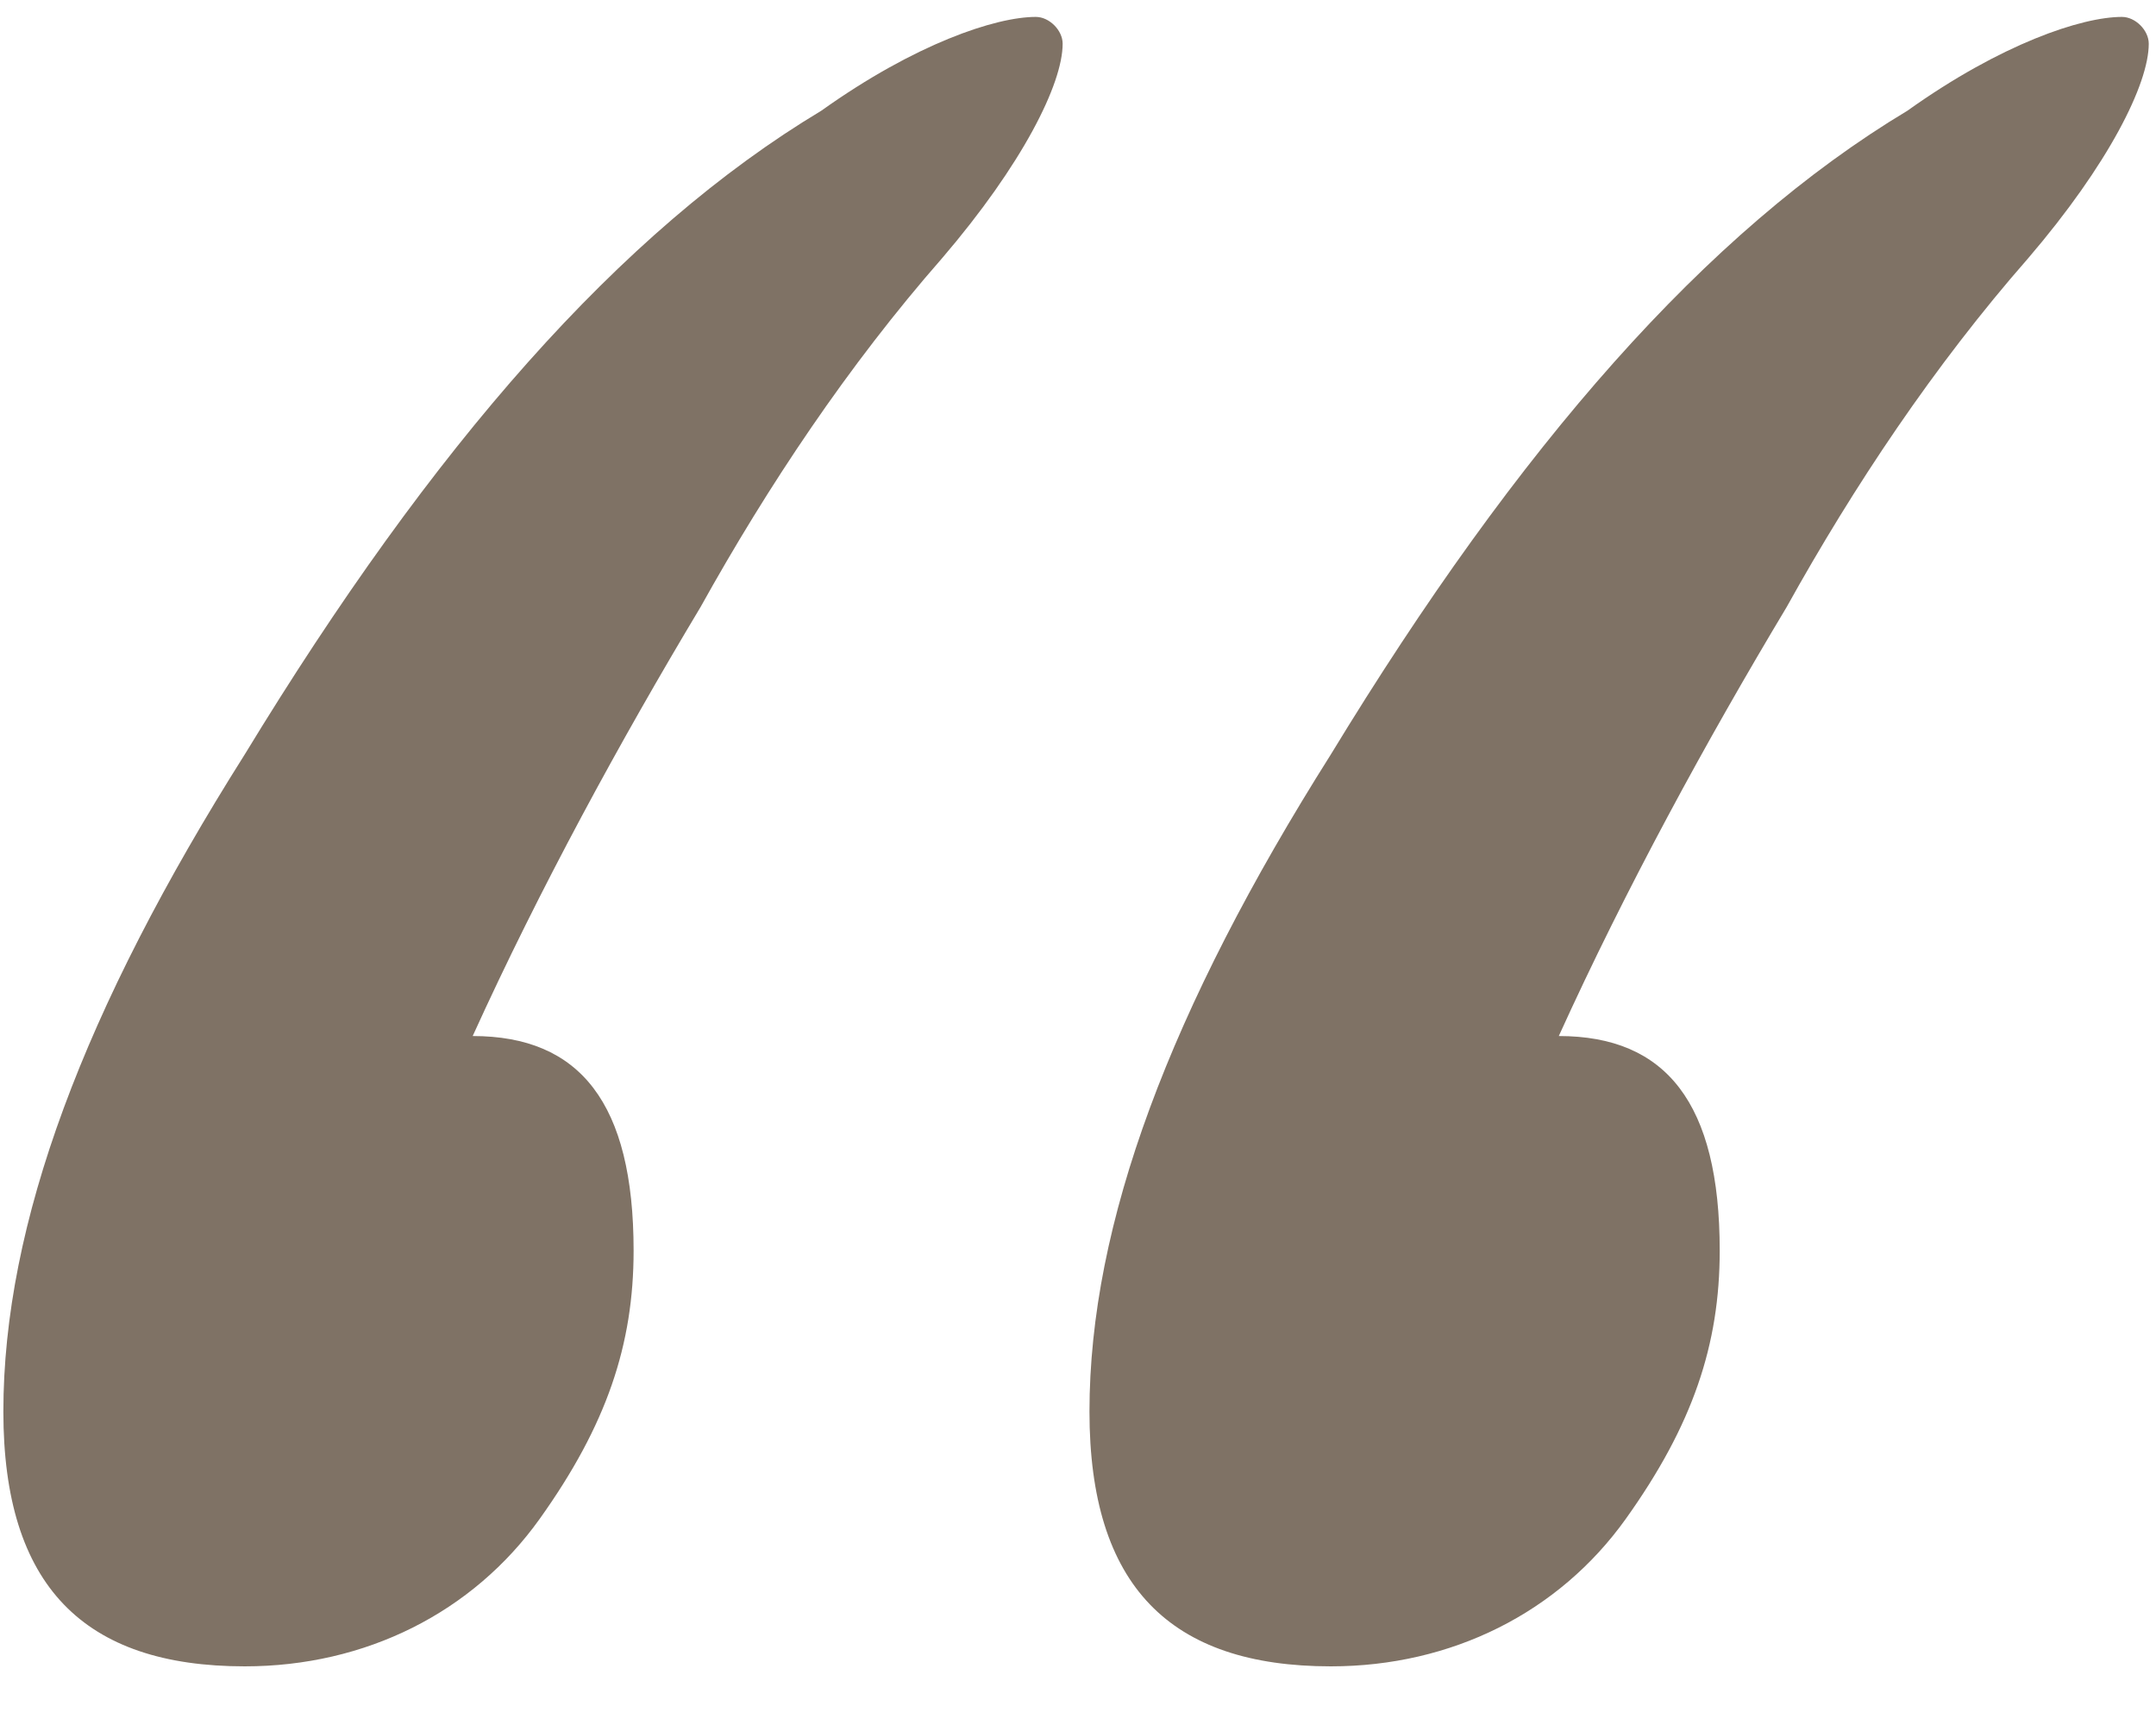 <?xml version="1.0" encoding="UTF-8"?> <svg xmlns="http://www.w3.org/2000/svg" width="25" height="20" viewBox="0 0 25 20" fill="none"><path d="M12.011 0.196C12.167 0.196 12.322 0.351 12.322 0.507C12.322 0.973 11.856 1.906 10.923 2.995C9.834 4.238 8.902 5.638 8.124 7.037C7.191 8.592 6.258 10.302 5.481 12.012C6.725 12.012 7.347 12.79 7.347 14.5C7.347 15.588 7.036 16.521 6.258 17.61C5.481 18.698 4.237 19.32 2.838 19.32C0.972 19.32 0.039 18.387 0.039 16.366C0.039 14.189 0.972 11.701 2.838 8.747C5.015 5.171 7.191 2.684 9.523 1.284C10.612 0.507 11.545 0.196 12.011 0.196ZM24.605 0.196C24.761 0.196 24.916 0.351 24.916 0.507C24.916 0.973 24.45 1.906 23.517 2.995C22.428 4.238 21.495 5.638 20.718 7.037C19.785 8.592 18.852 10.302 18.075 12.012C19.319 12.012 19.941 12.79 19.941 14.5C19.941 15.588 19.63 16.521 18.852 17.61C18.075 18.698 16.831 19.32 15.432 19.32C13.566 19.32 12.633 18.387 12.633 16.366C12.633 14.189 13.566 11.701 15.432 8.747C17.608 5.171 19.785 2.684 22.117 1.284C23.206 0.507 24.139 0.196 24.605 0.196Z" fill="#7F7265"></path></svg> 